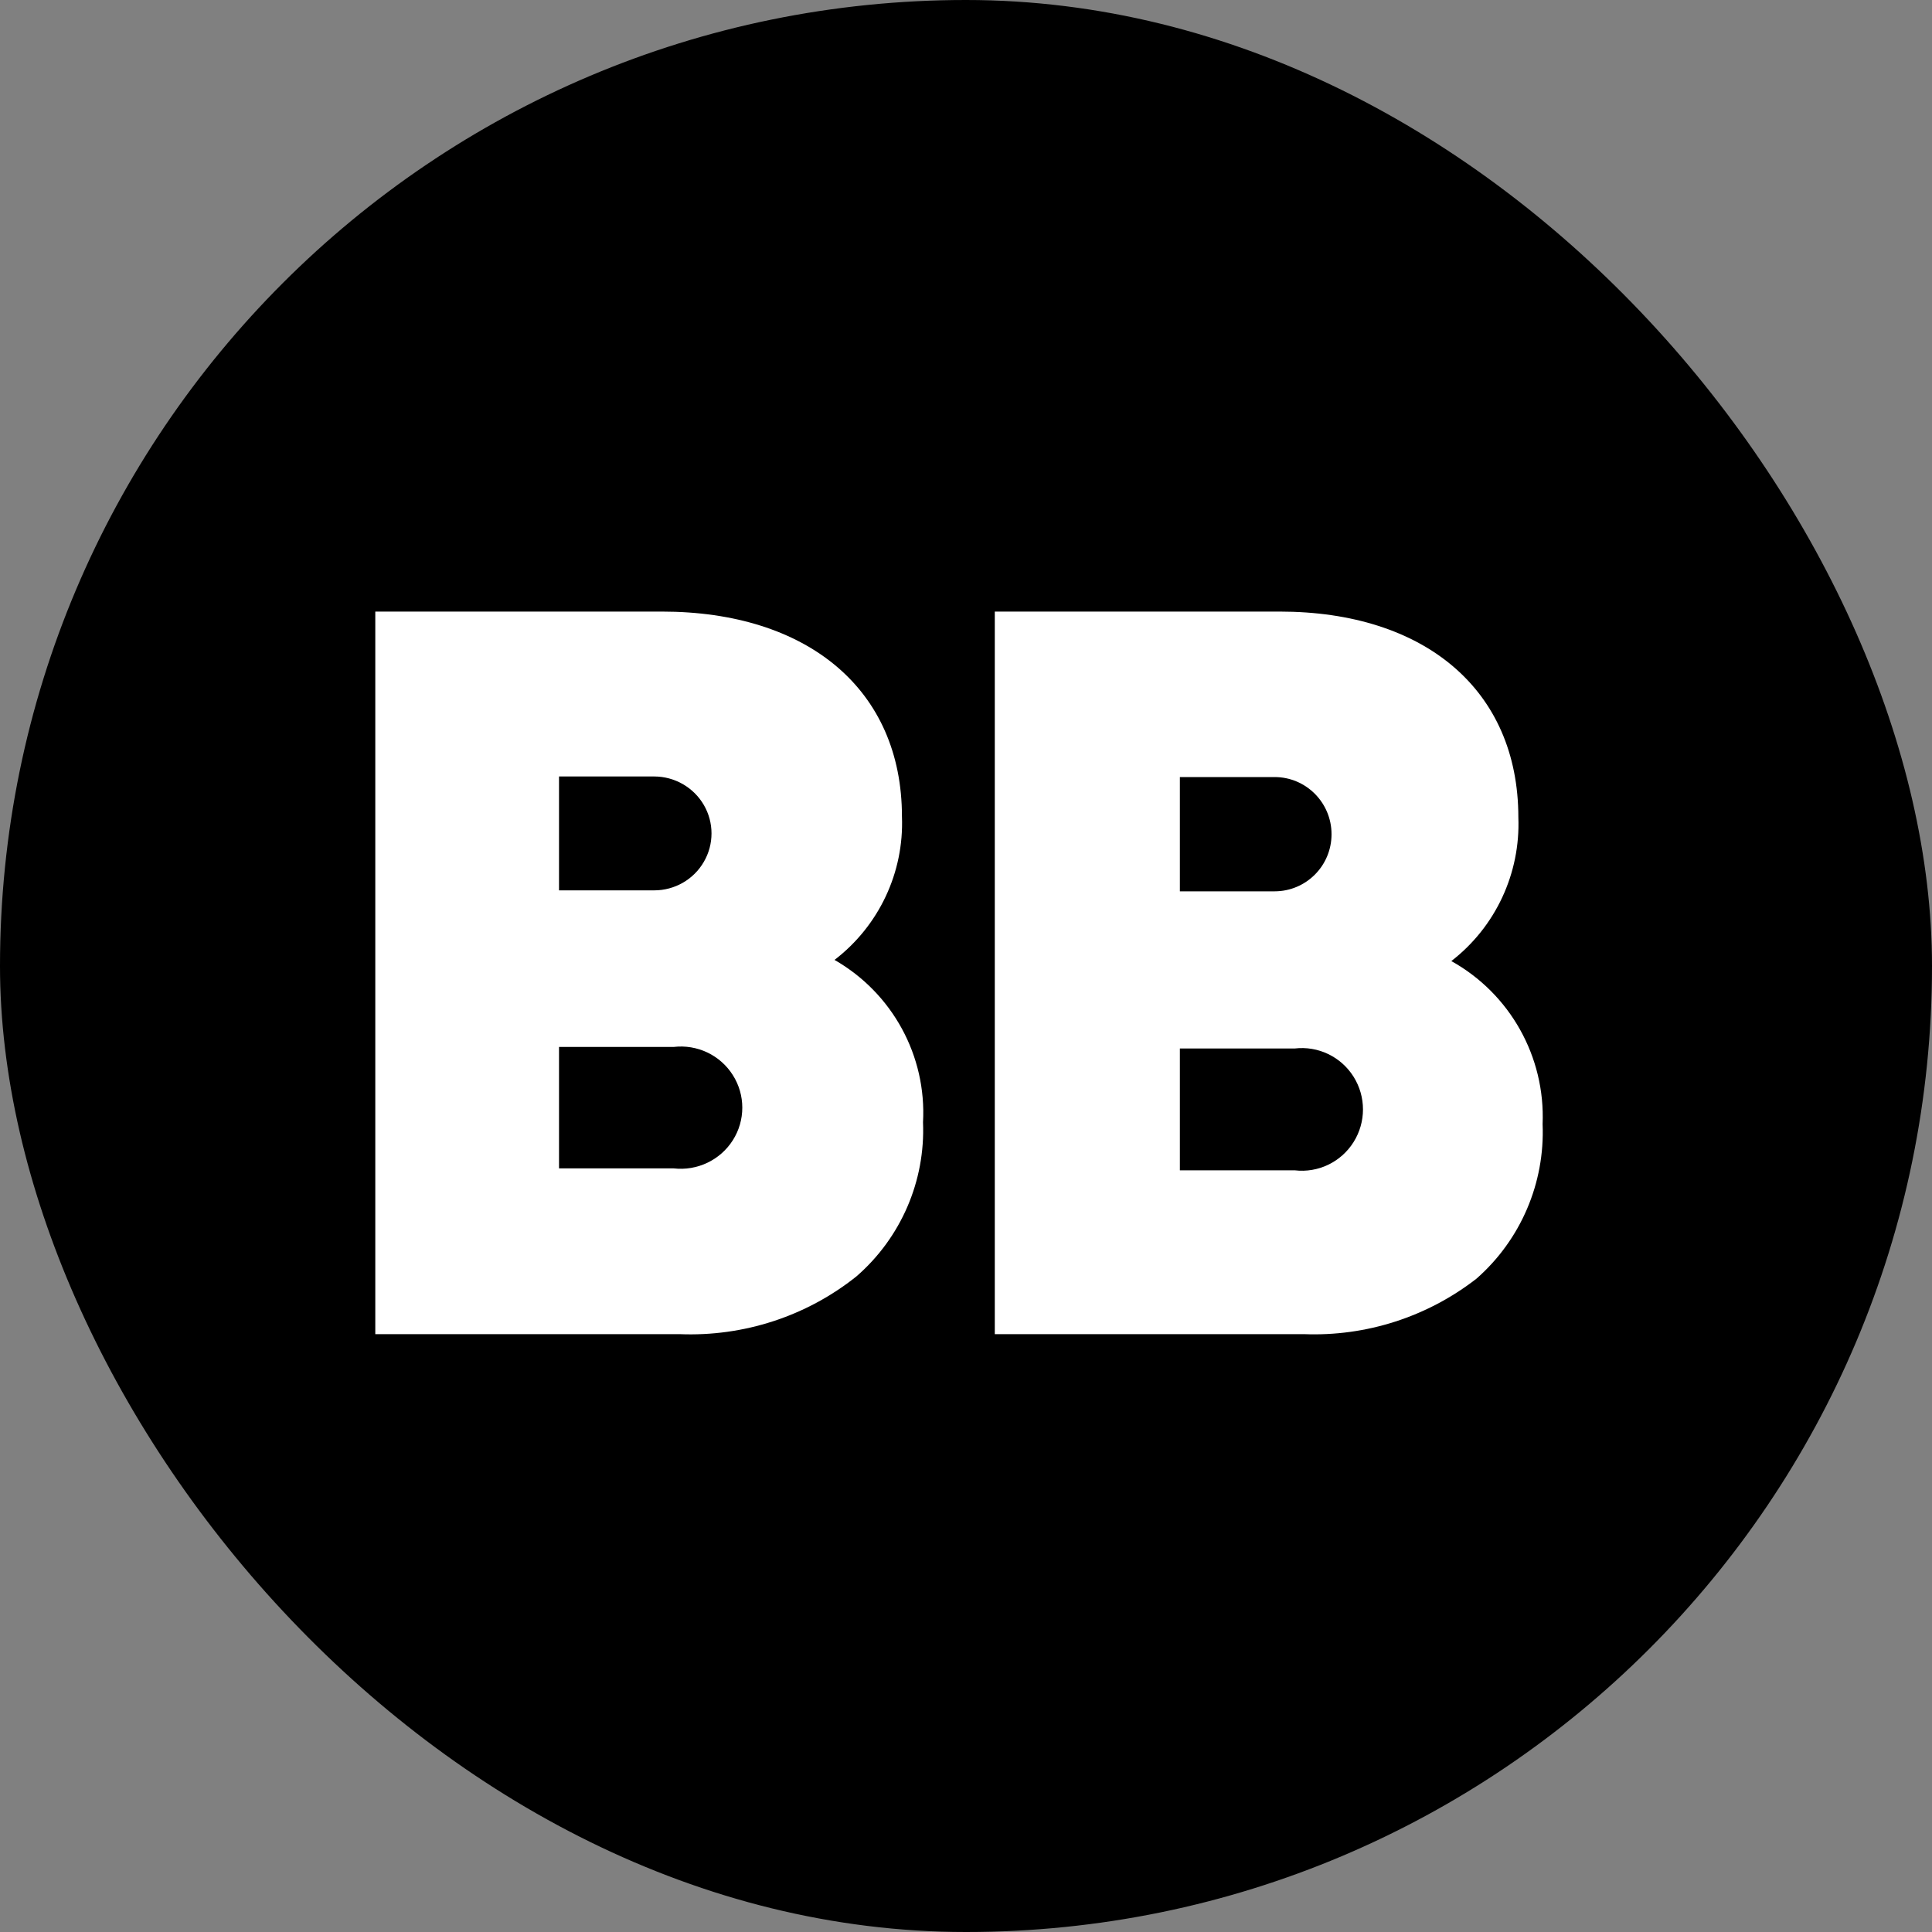 <svg width="20" height="20" viewBox="0 0 20 20" fill="none" xmlns="http://www.w3.org/2000/svg">
<rect x="0" y="0" width="20" height="20" fill="#808080" stroke="none"/>
<rect width="20" height="20" rx="10" fill="black"/>
<path d="M9.555 11.618C9.58 12.226 9.327 12.812 8.866 13.213C8.349 13.626 7.698 13.838 7.034 13.811H3.885V6.331H6.851C8.36 6.331 9.337 7.137 9.337 8.454C9.359 9.032 9.099 9.584 8.639 9.937C9.239 10.281 9.593 10.931 9.555 11.618ZM5.787 8.038V9.217H6.772C6.984 9.217 7.18 9.105 7.286 8.922C7.392 8.74 7.392 8.515 7.286 8.333C7.18 8.151 6.984 8.038 6.772 8.038H5.787ZM6.973 12.095C7.217 12.123 7.455 12.01 7.586 11.804C7.717 11.598 7.717 11.335 7.586 11.129C7.455 10.922 7.217 10.809 6.973 10.838H5.787V12.095H6.973Z" fill="white"/>
<path d="M15.969 11.637C15.994 12.247 15.742 12.835 15.284 13.237C14.774 13.633 14.142 13.836 13.498 13.811H10.298V6.331H13.246C14.747 6.331 15.718 7.14 15.718 8.462C15.74 9.041 15.482 9.595 15.024 9.949C15.632 10.287 15.998 10.94 15.969 11.637ZM12.214 8.044V9.227H13.194C13.52 9.227 13.784 8.963 13.784 8.636C13.784 8.309 13.52 8.044 13.194 8.044H12.214ZM13.402 12.115C13.645 12.144 13.882 12.03 14.012 11.823C14.142 11.616 14.142 11.353 14.012 11.146C13.882 10.939 13.645 10.825 13.402 10.854H12.214V12.115H13.402Z" fill="white"/>
</svg>
